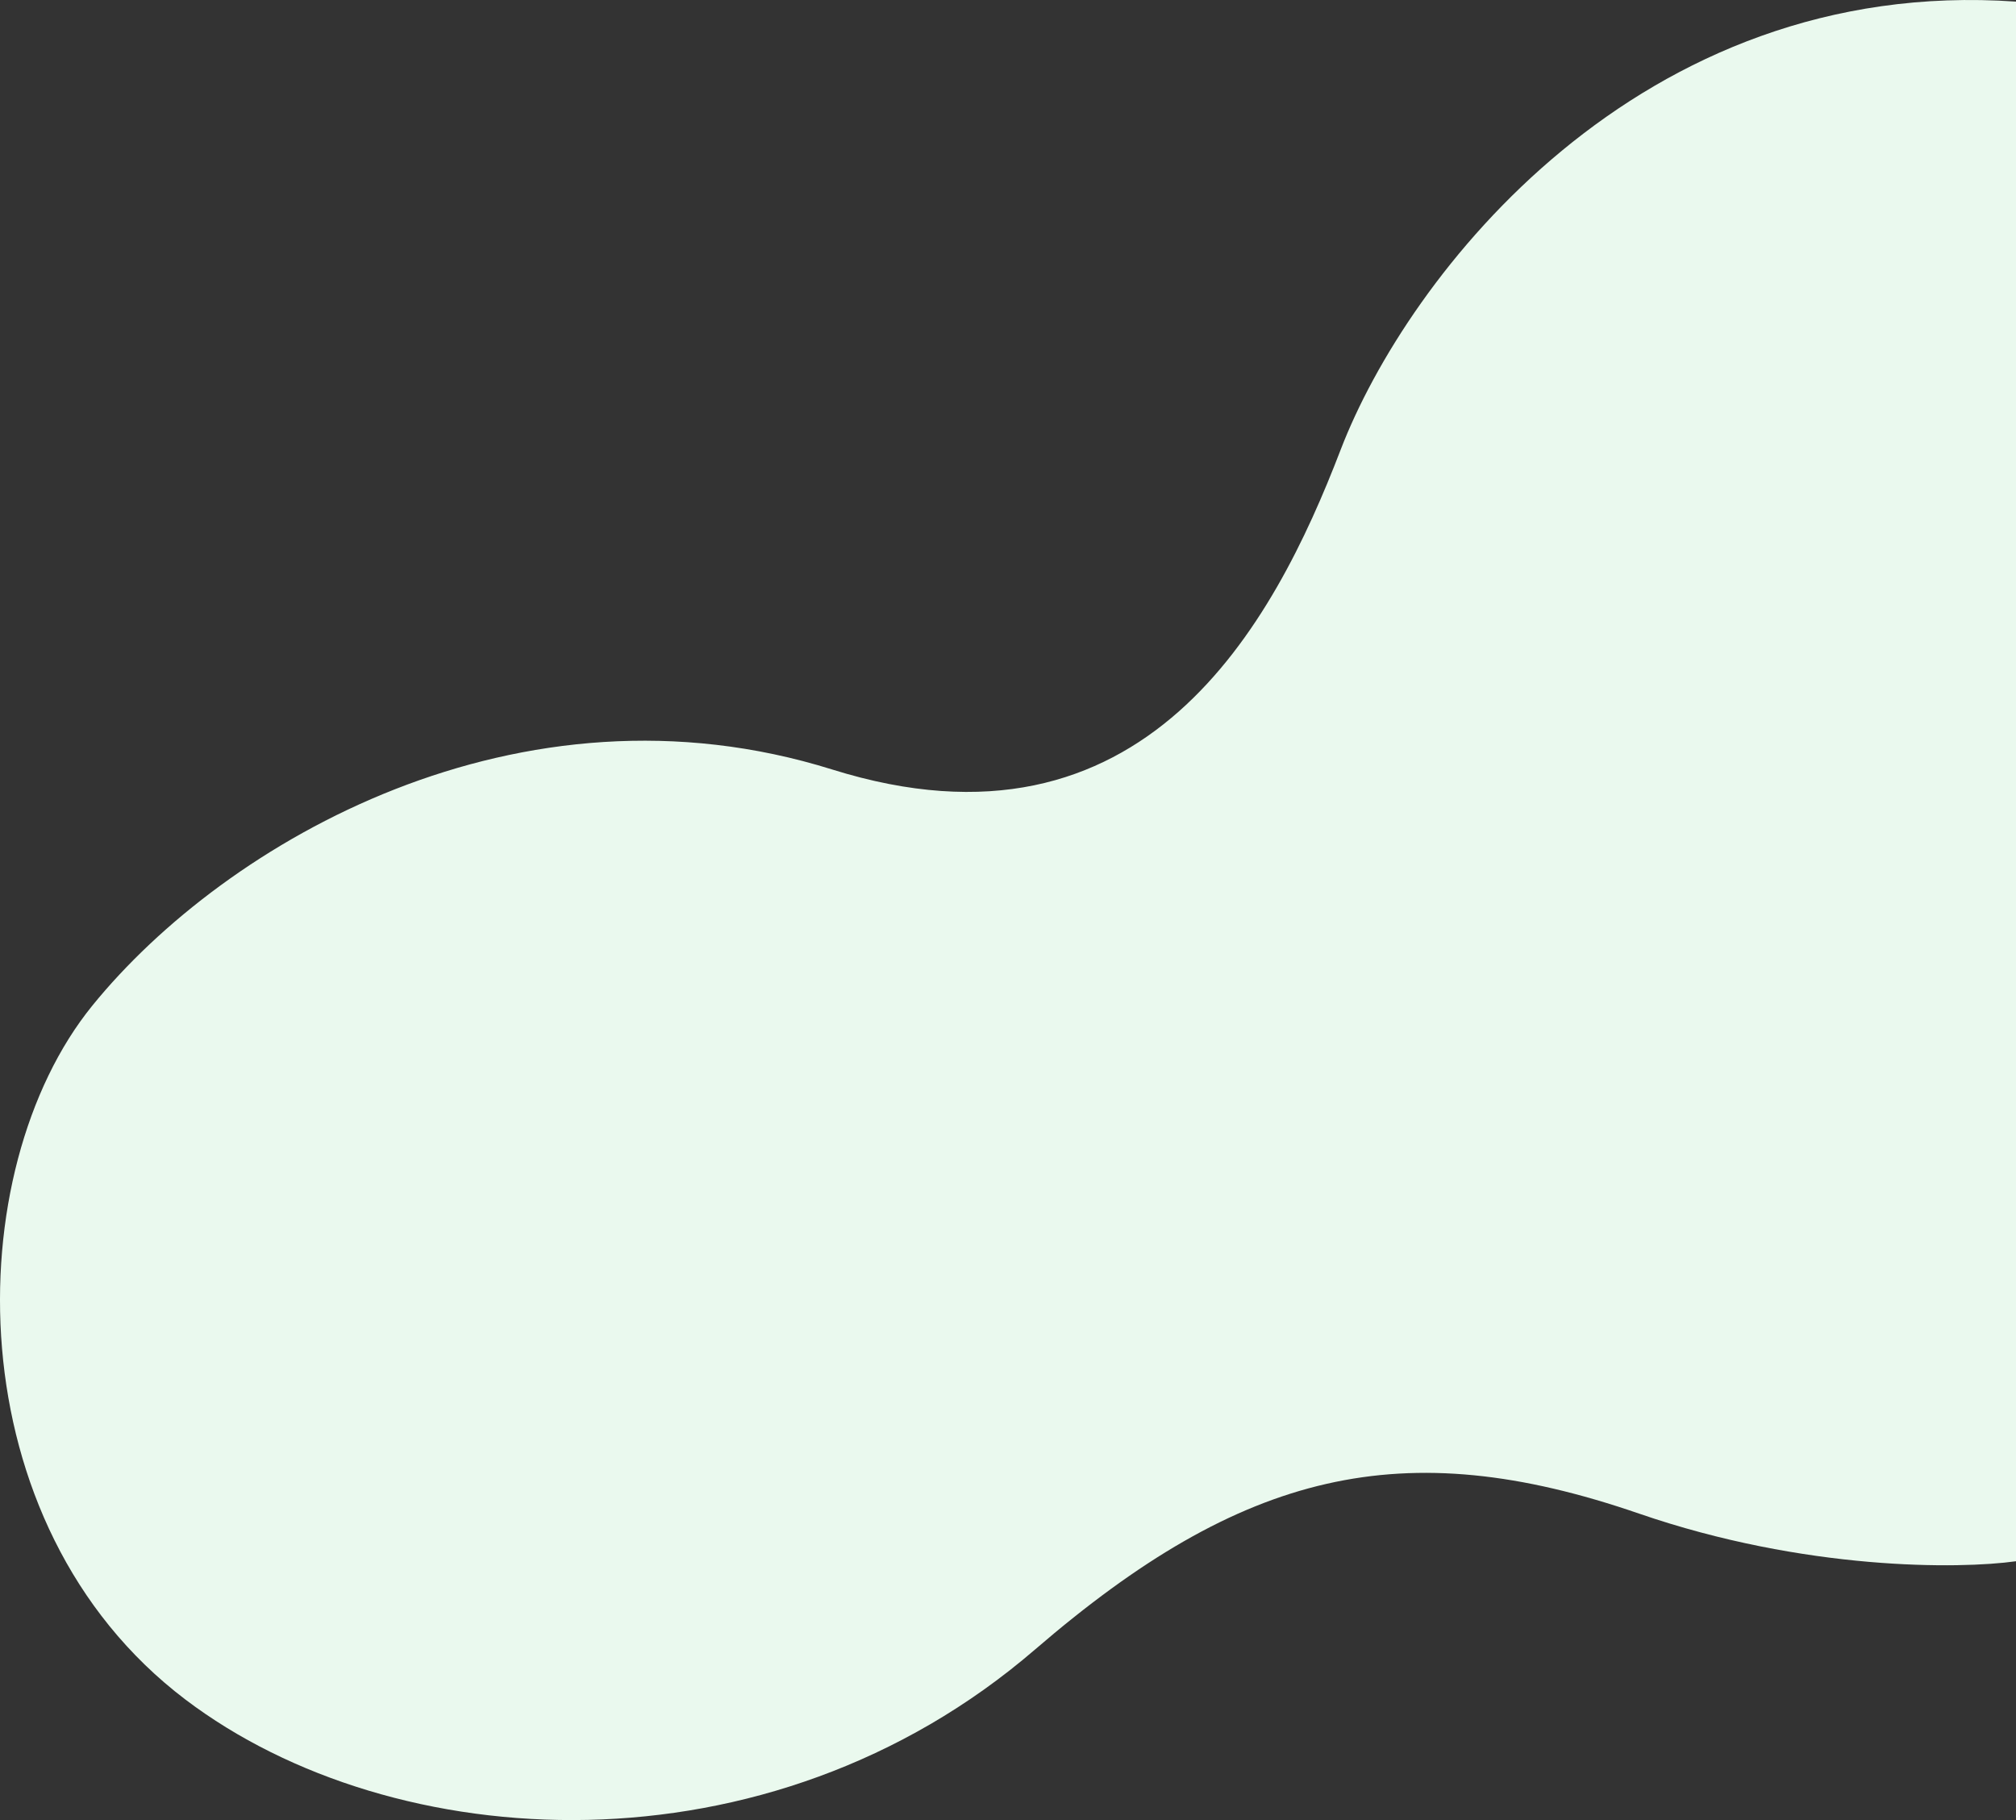 <svg width="494" height="446" viewBox="0 0 494 446" fill="none" xmlns="http://www.w3.org/2000/svg">
<rect x="0" y="0" width="494" height="446" fill="#333333" stroke="none"/>
<path d="M328.494 110.257C344.869 67.598 401.597 -6.034 494 0.395V382.576C480.159 384.524 442.301 384.914 401.597 370.889C343.7 350.939 304.516 360.37 253.636 404.198C188.136 460.62 96.318 455.039 45.438 416.47C-11.238 373.507 -10.12 286.738 22.63 246.417C55.38 206.095 127.314 164.604 203.926 188.563C280.538 212.523 312.119 152.917 328.494 110.257Z" fill="#EAF9EE"/>
</svg>
